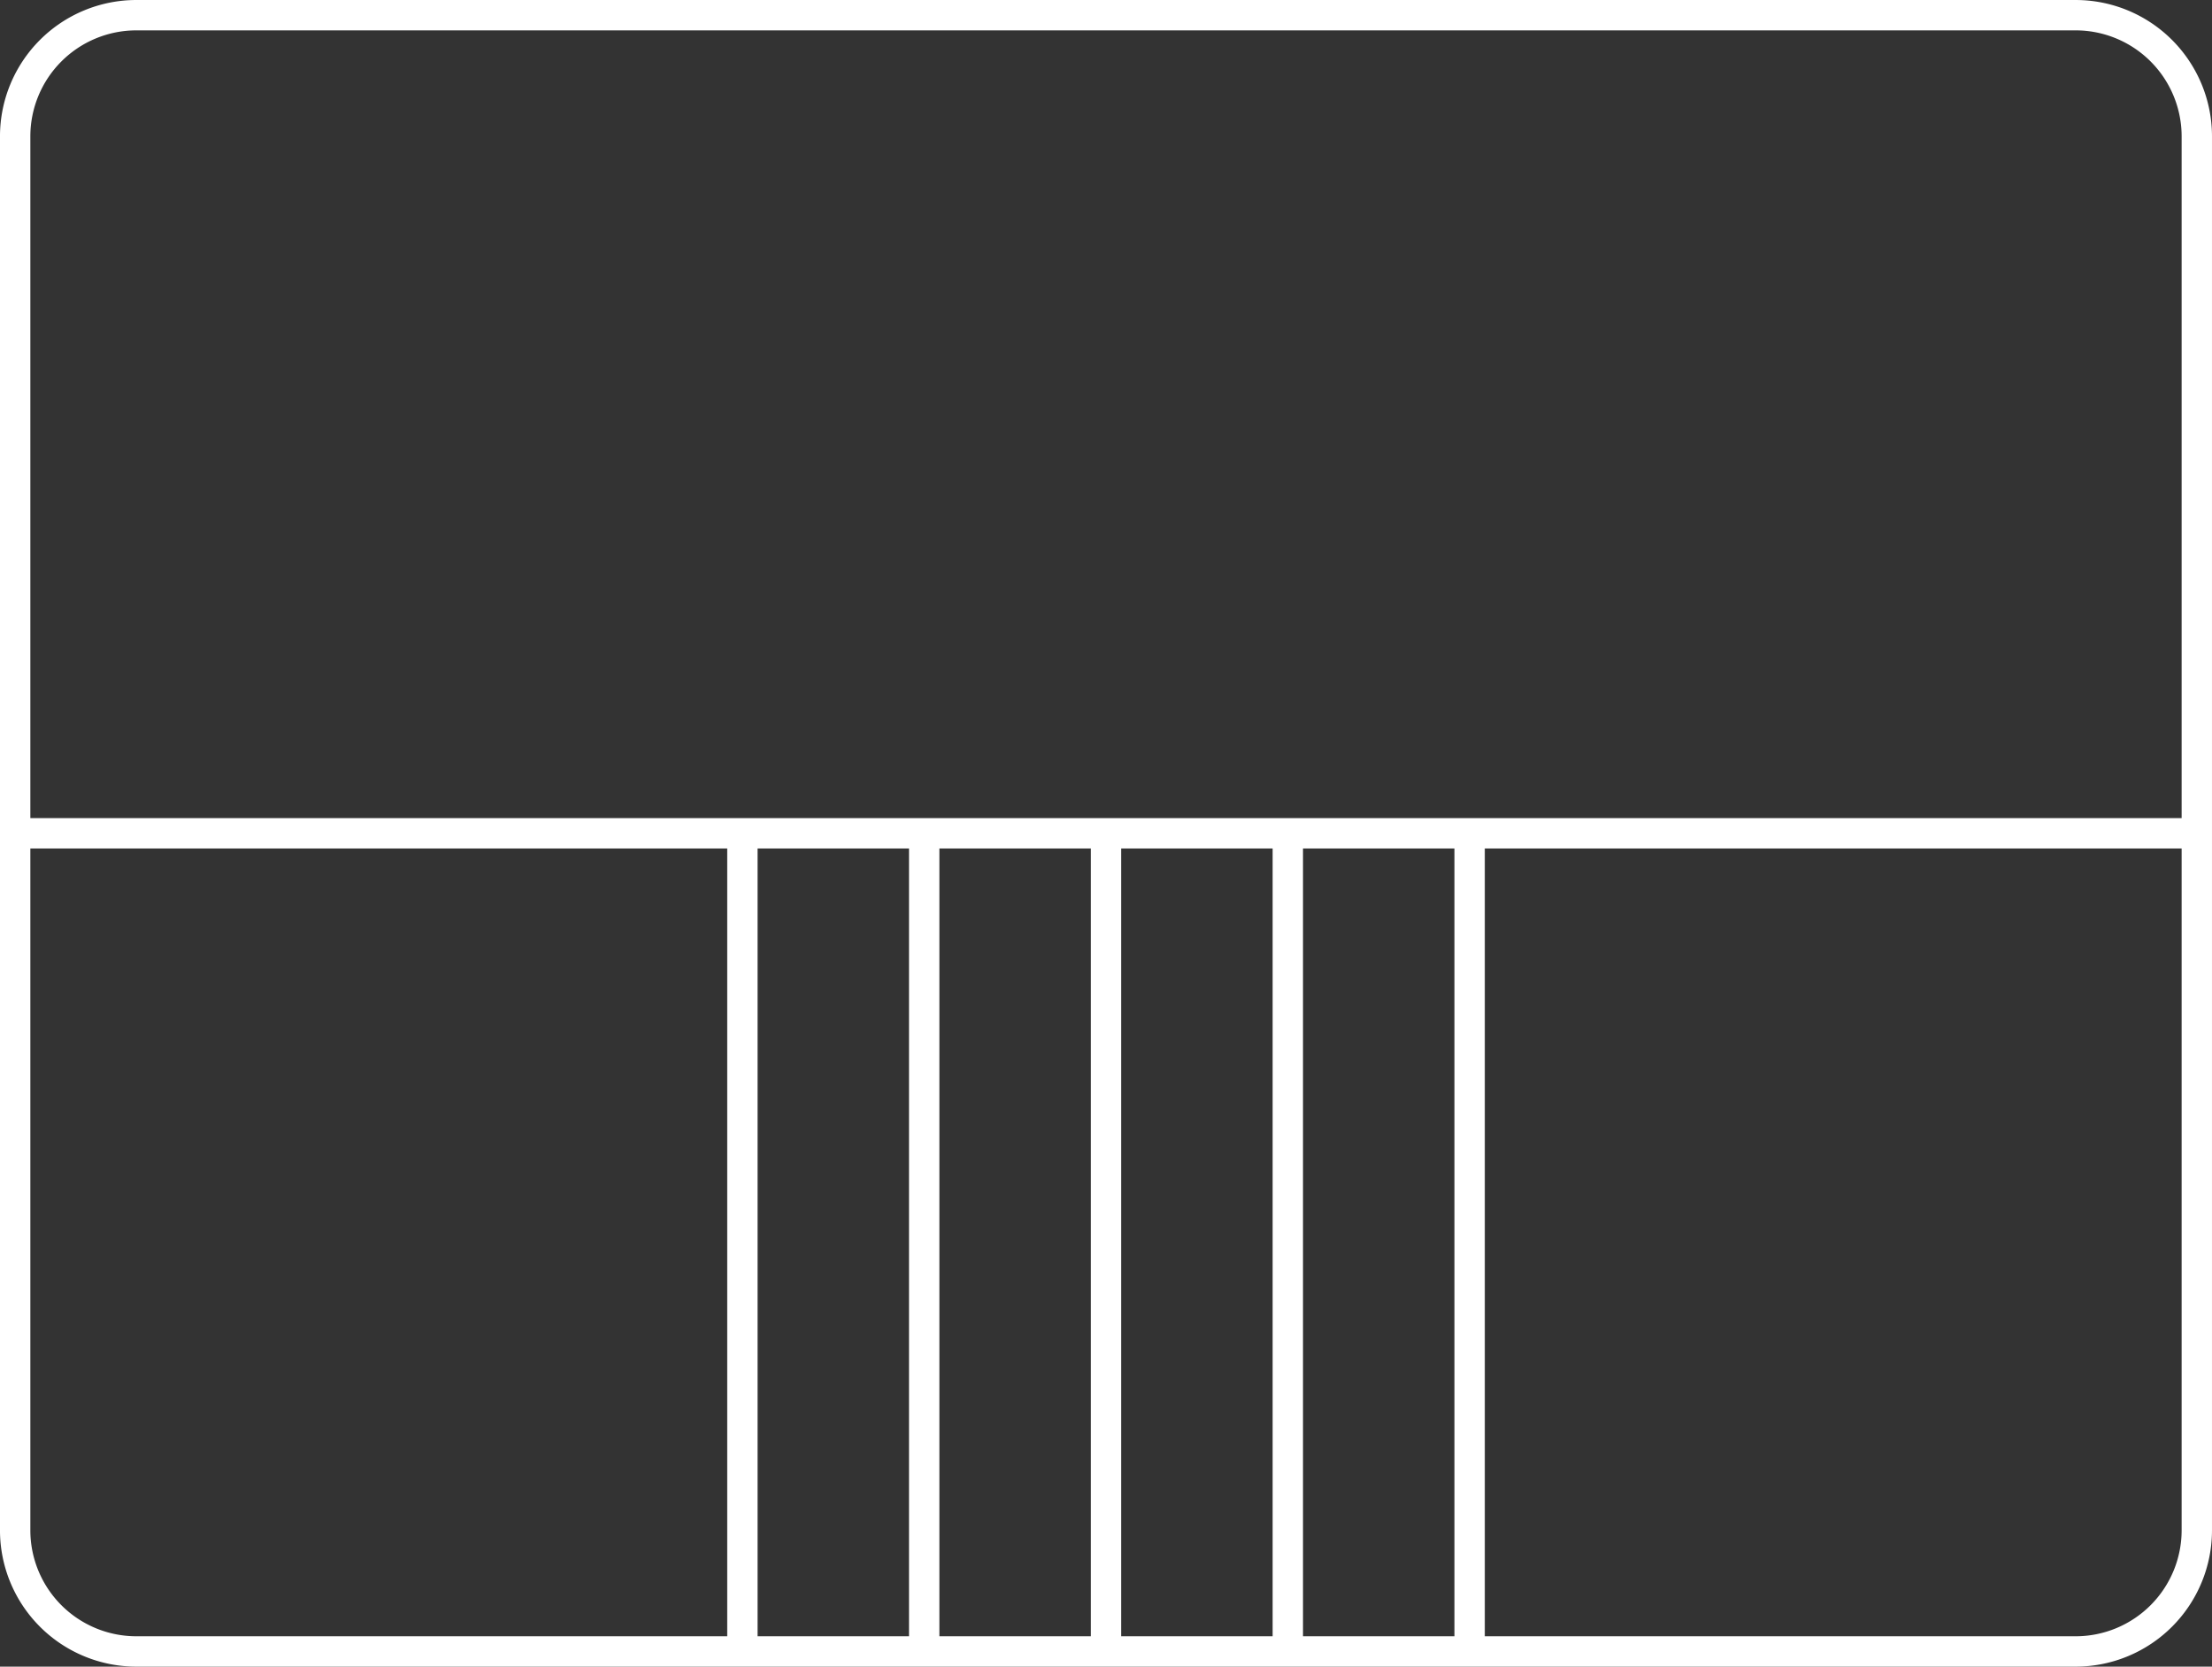 <?xml version="1.0" encoding="UTF-8" standalone="no"?>
<svg
   xmlns:dc="http://purl.org/dc/elements/1.1/"
   xmlns:cc="http://creativecommons.org/ns#"
   xmlns:rdf="http://www.w3.org/1999/02/22-rdf-syntax-ns#"
   xmlns:svg="http://www.w3.org/2000/svg"
   xmlns="http://www.w3.org/2000/svg"
   xmlns:sodipodi="http://sodipodi.sourceforge.net/DTD/sodipodi-0.dtd"
   xmlns:inkscape="http://www.inkscape.org/namespaces/inkscape"
   width="128"
   height="96.439"
   id="svg8906"
   version="1.1"
   inkscape:version="0.91 r13725"
   sodipodi:docname="porta treco.svg">
  <rect width="100%" height="100%" fill="#333333" stroke="none"/>
  <sodipodi:namedview
     pagecolor="#ffffff"
     bordercolor="#666666"
     borderopacity="1"
     objecttolerance="10"
     gridtolerance="10"
     guidetolerance="10"
     inkscape:pageopacity="0"
     inkscape:pageshadow="2"
     inkscape:window-width="1366"
     inkscape:window-height="705"
     id="namedview8941"
     showgrid="false"
     fit-margin-top="0"
     fit-margin-left="0"
     fit-margin-right="0"
     fit-margin-bottom="0"
     inkscape:zoom="1.7940591"
     inkscape:cx="76.164906"
     inkscape:cy="104.34483"
     inkscape:window-x="-8"
     inkscape:window-y="-8"
     inkscape:window-maximized="1"
     inkscape:current-layer="g8925" />
  <desc
     id="desc8908">C:\Users\eusou\Desktop\Mandala Tom 28_01_19\ICONES\PORTA TRECO.dxf - scale = 1.415873, origin = (2840.065295, 1709.604781), auto = True</desc>
  <defs
     id="defs8910">
    <marker
       refY="0"
       refX="0"
       style="overflow:visible"
       id="DistanceX"
       orient="auto">
      <path
         style="stroke:#000000;stroke-width:0.5"
         d="M 3,-3 -3,3 M 0,-5 0,5"
         id="path8913"
         inkscape:connector-curvature="0" />
    </marker>
    <pattern
       height="8"
       width="8"
       patternUnits="userSpaceOnUse"
       y="0"
       x="0"
       id="Hatch">
      <path
         linecap="square"
         stroke="#000000"
         stroke-width="0.25"
         d="M8 4 l-4,4"
         id="path8916" />
      <path
         linecap="square"
         stroke="#000000"
         stroke-width="0.25"
         d="M6 2 l-4,4"
         id="path8918" />
      <path
         linecap="square"
         stroke="#000000"
         stroke-width="0.25"
         d="M4 0 l-4,4"
         id="path8920" />
    </pattern>
    <symbol
       id="*Model_Space" />
    <symbol
       id="*Paper_Space" />
    <symbol
       id="*Paper_Space0" />
  </defs>
  <g
     inkscape:label="0"
     inkscape:groupmode="layer"
     id="g8925"
     transform="translate(-391.226,-862.989)">
    <path
       style="fill:none;stroke:#ffffff;stroke-width:1.757;stroke-miterlimit:4;stroke-dasharray:none;stroke-opacity:1"
       d="m 476.267,911.208 0,47.341"
       id="path8927"
       inkscape:connector-curvature="0"
       inkscape:export-xdpi="90"
       inkscape:export-ydpi="90" />
    <path
       style="fill:none;stroke:#ffffff;stroke-width:1.757;stroke-miterlimit:4;stroke-dasharray:none;stroke-opacity:1"
       d="m 434.186,911.208 0,47.341"
       id="path8929"
       inkscape:connector-curvature="0"
       inkscape:export-xdpi="90"
       inkscape:export-ydpi="90" />
    <path
       style="fill:none;stroke:#ffffff;stroke-width:1.757;stroke-miterlimit:4;stroke-dasharray:none;stroke-opacity:1"
       d="m 392.105,911.208 126.243,0"
       id="path8931"
       inkscape:connector-curvature="0"
       inkscape:export-xdpi="90"
       inkscape:export-ydpi="90" />
    <path
       style="fill:none;stroke:#ffffff;stroke-width:1.757;stroke-miterlimit:4;stroke-dasharray:none;stroke-opacity:1"
       d="m 444.706,911.208 0,47.341"
       id="path8933"
       inkscape:connector-curvature="0"
       inkscape:export-xdpi="90"
       inkscape:export-ydpi="90" />
    <path
       style="fill:none;stroke:#ffffff;stroke-width:1.757;stroke-miterlimit:4;stroke-dasharray:none;stroke-opacity:1"
       d="m 455.226,911.208 0,47.341"
       id="path8935"
       inkscape:connector-curvature="0"
       inkscape:export-xdpi="90"
       inkscape:export-ydpi="90" />
    <path
       style="fill:none;stroke:#ffffff;stroke-width:1.757;stroke-miterlimit:4;stroke-dasharray:none;stroke-opacity:1"
       d="m 465.747,911.208 0,47.341"
       id="path8937"
       inkscape:connector-curvature="0"
       inkscape:export-xdpi="90"
       inkscape:export-ydpi="90" />
    <path
       style="fill:none;stroke:#ffffff;stroke-width:1.757;stroke-miterlimit:4;stroke-dasharray:none;stroke-opacity:1"
       d="m 399.118,958.55 112.216,0 a 7.013,7.013 0 0 0 7.013,-7.014 l 0,-80.655 a 7.013,7.013 0 0 0 -7.013,-7.013 l -112.216,0 a 7.013,7.013 0 0 0 -7.014,7.013 l 0,80.655 a 7.013,7.013 0 0 0 7.014,7.014 z"
       id="path8939"
       inkscape:connector-curvature="0"
       inkscape:export-xdpi="90"
       inkscape:export-ydpi="90" />
  </g>
</svg>
